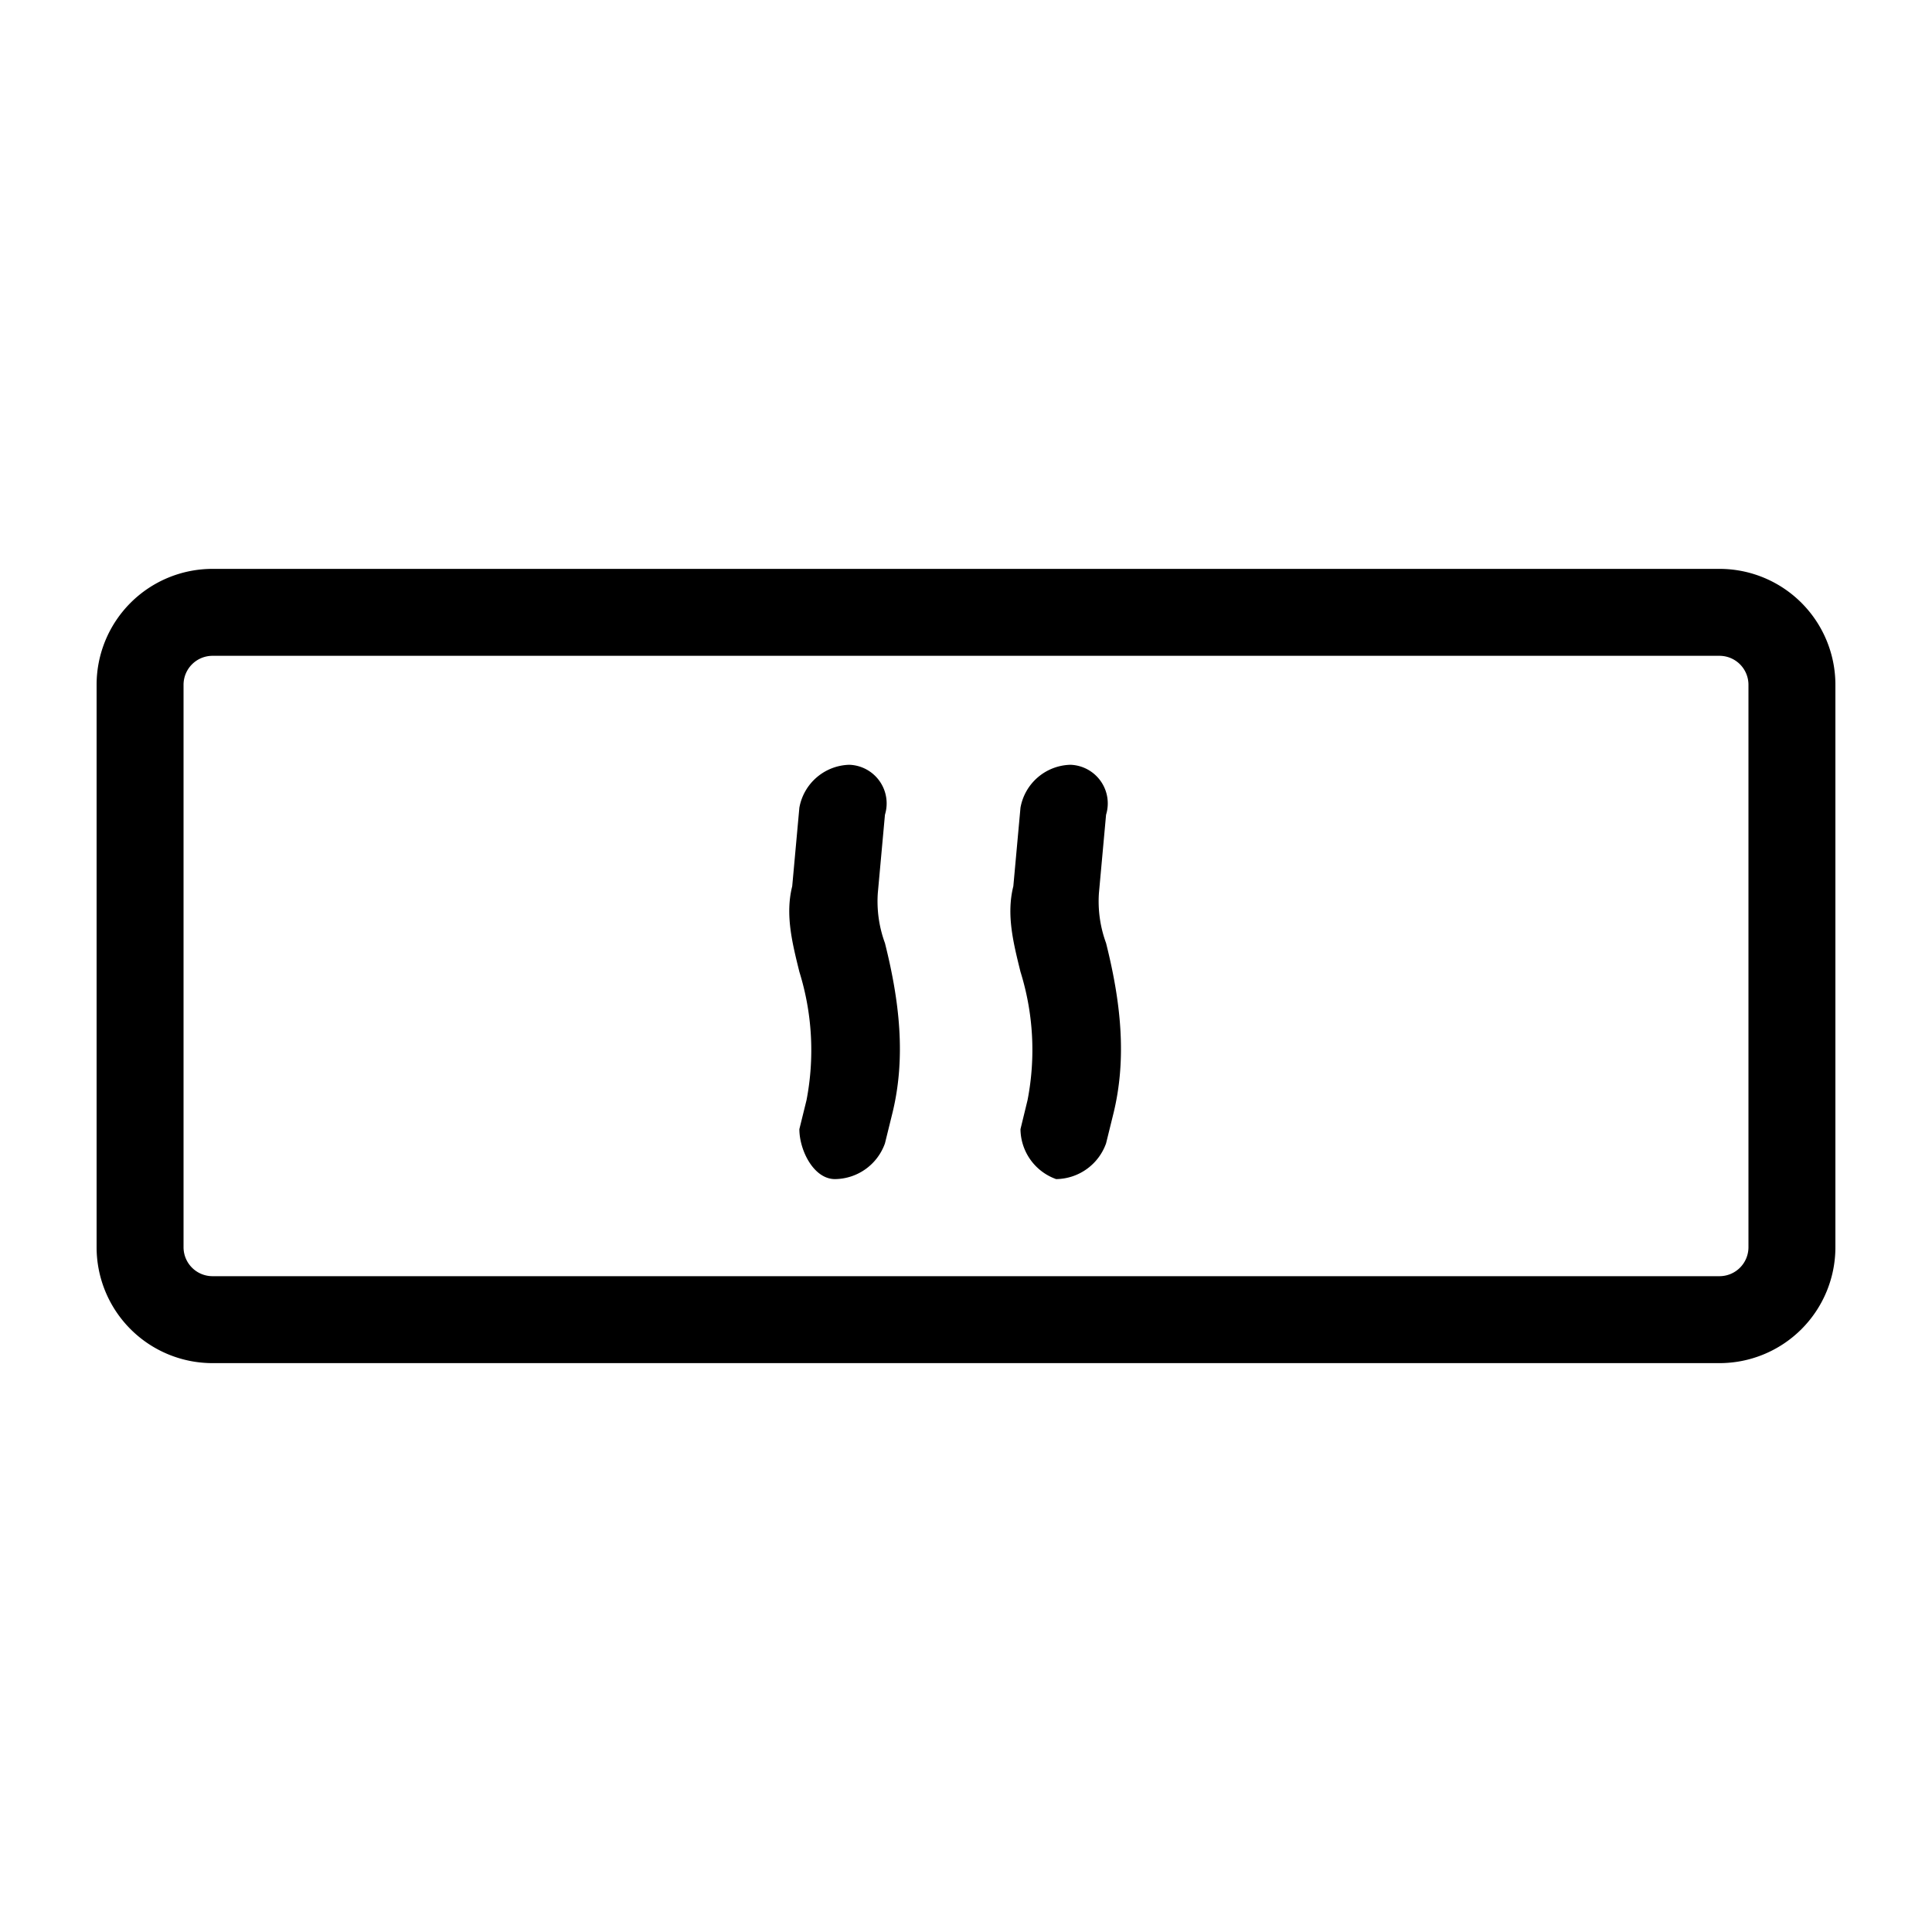 <svg id="Livello_1" data-name="Livello 1" xmlns="http://www.w3.org/2000/svg" viewBox="0 0 200 200"><defs><style>.cls-1{fill-rule:evenodd;}</style></defs><path class="cls-1" d="M110.81,79.17a4,4,0,0,1,3.69,5.17l-.74,8.12a12.52,12.52,0,0,0,.74,5.17c1.48,5.91,2.21,11.82.74,17.73l-.74,3a5.56,5.56,0,0,1-5.17,3.7,5.55,5.55,0,0,1-3.69-5.17l.73-3a27.17,27.17,0,0,0-.73-13.29c-.74-3-1.48-5.91-.74-8.86l.74-8.13A5.39,5.39,0,0,1,110.81,79.17Z"/><path class="cls-1" d="M87.92,79.17a4,4,0,0,1,3.69,5.17l-.74,8.12a12.52,12.52,0,0,0,.74,5.17c1.48,5.91,2.22,11.82.74,17.73l-.74,3a5.55,5.55,0,0,1-5.17,3.7c-2.22,0-3.69-3-3.69-5.17l.74-3a27.3,27.3,0,0,0-.74-13.29c-.74-3-1.48-5.91-.74-8.86l.74-8.13A5.4,5.4,0,0,1,87.92,79.17Z"/><path d="M178,58.89H22a12,12,0,0,0-12,12v58.22a12,12,0,0,0,12,12H178a12,12,0,0,0,12-12V70.89A12,12,0,0,0,178,58.89Zm3,70.22a3,3,0,0,1-3,3H22a3,3,0,0,1-3-3V70.89a3,3,0,0,1,3-3H178a3,3,0,0,1,3,3Z"/></svg>